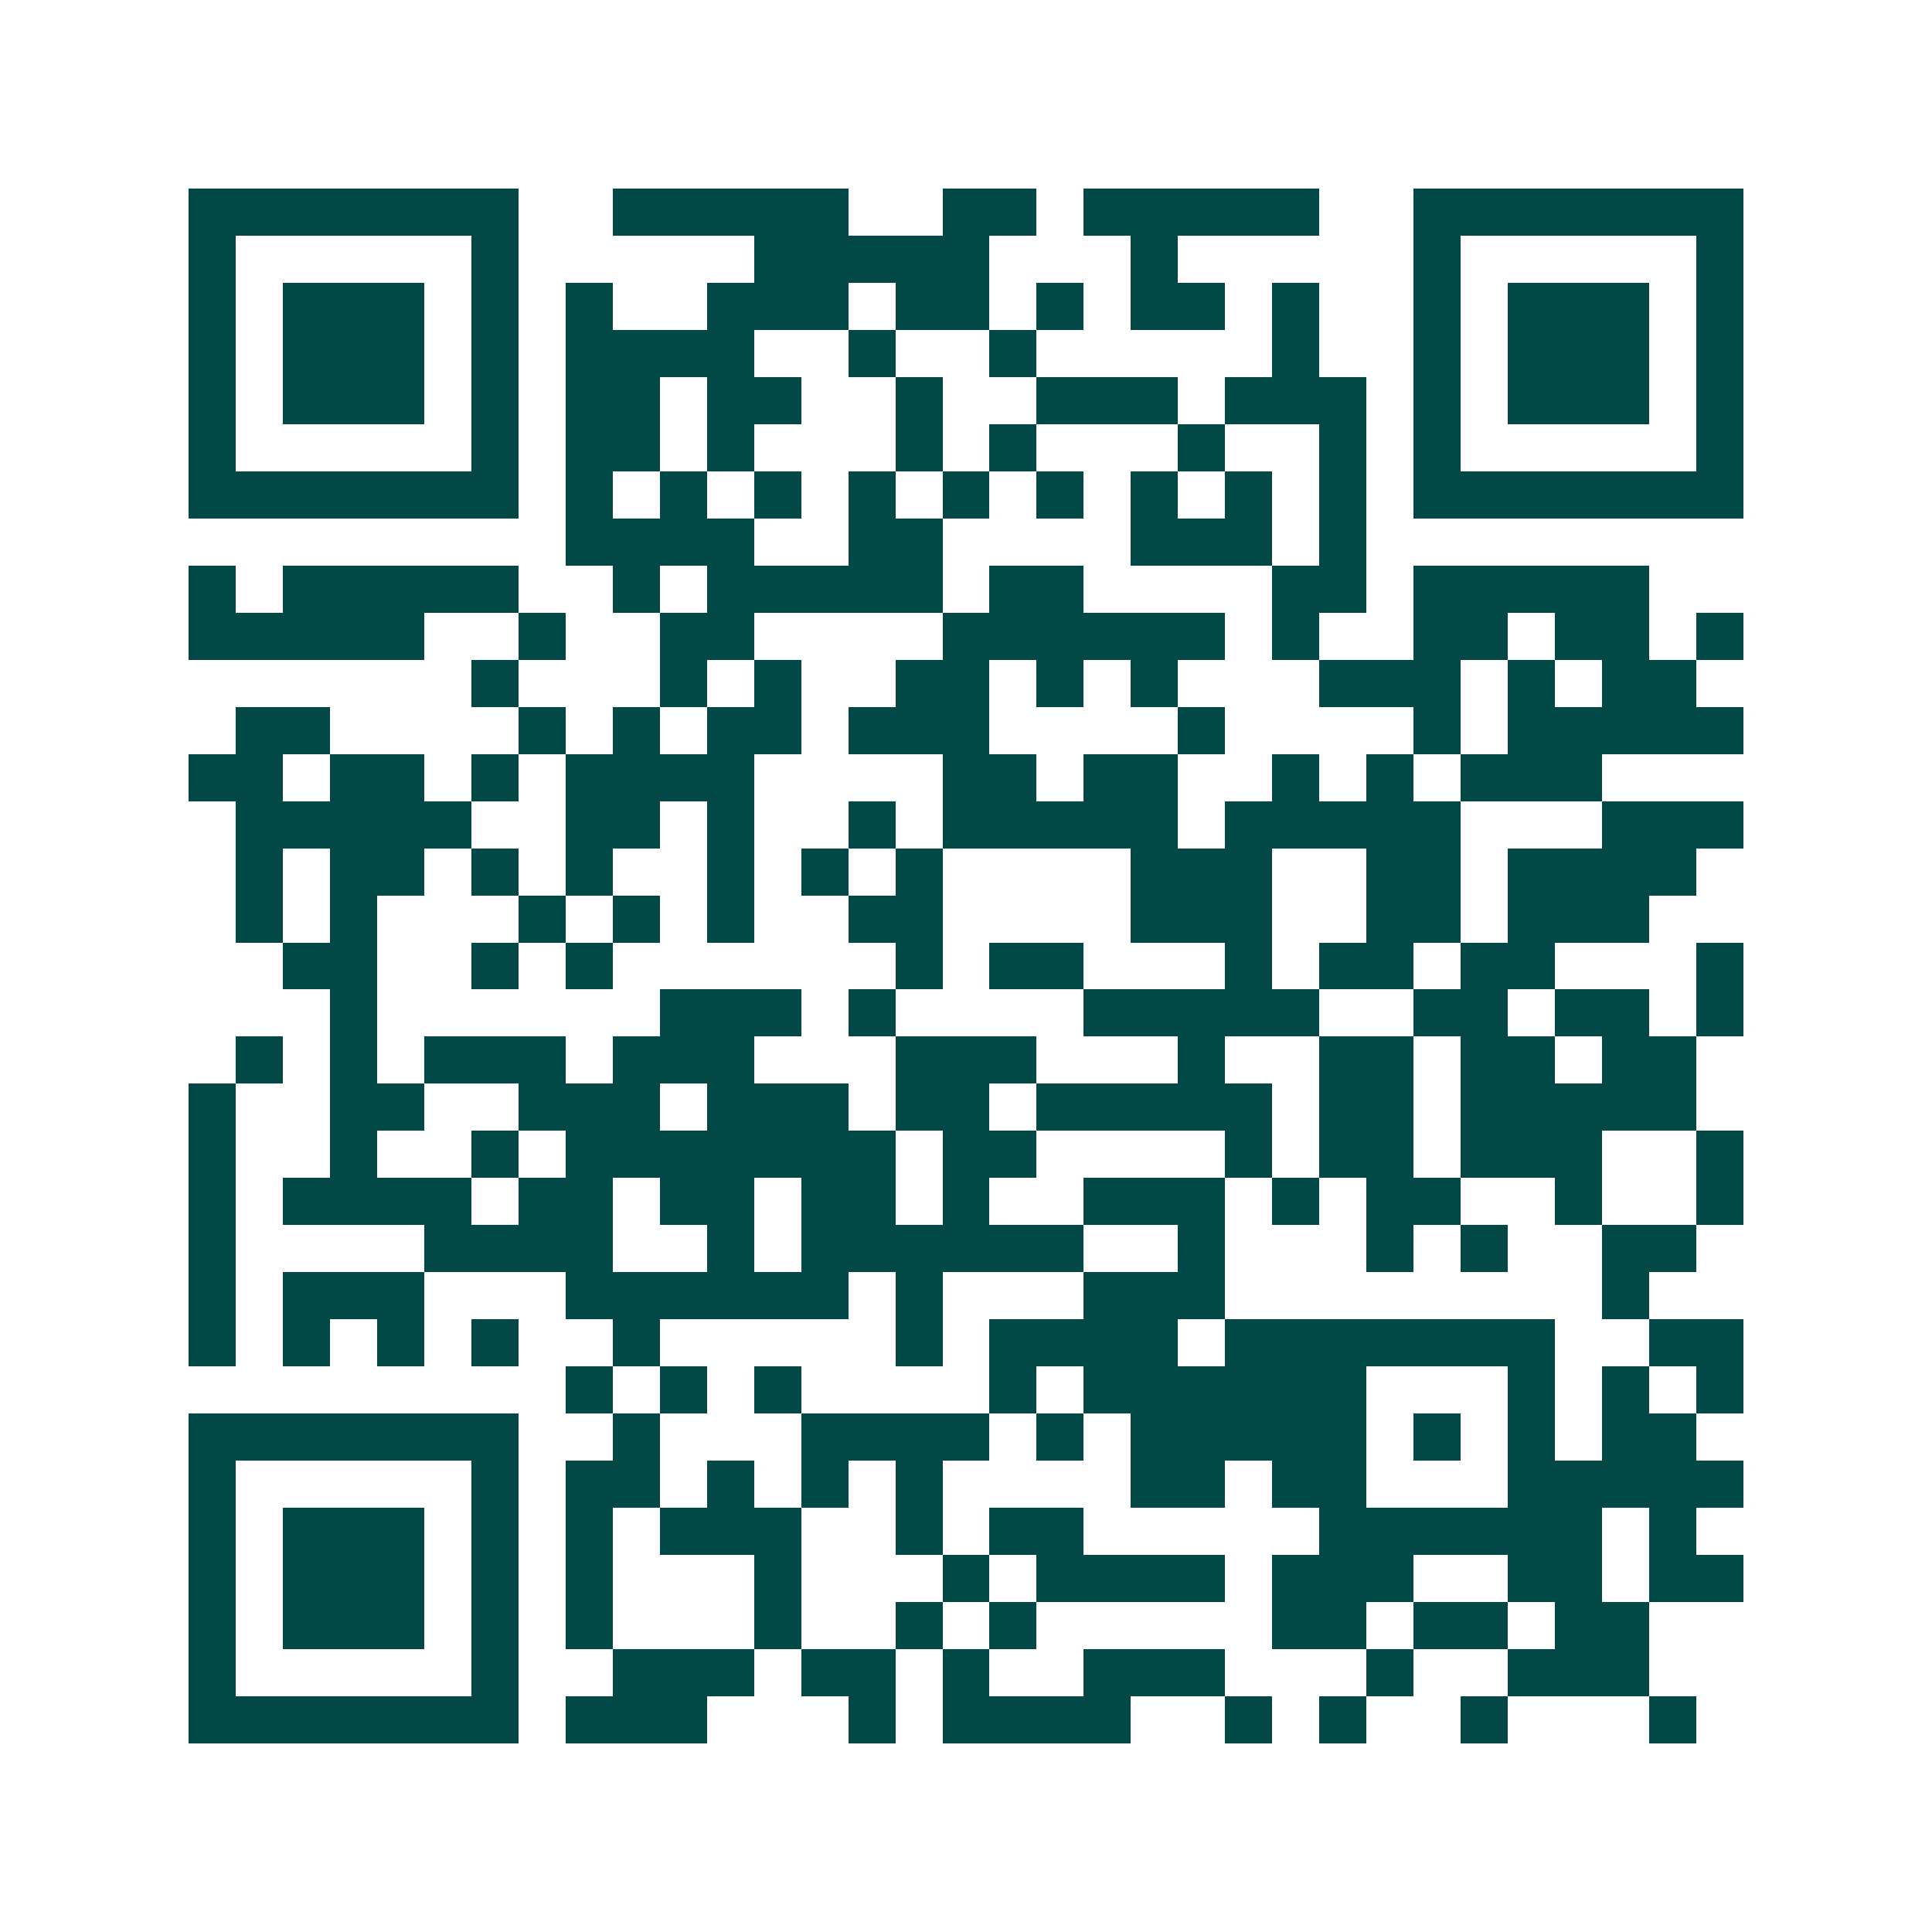 <svg xmlns="http://www.w3.org/2000/svg" width="200" height="200" viewBox="0 0 41 41" shape-rendering="crispEdges"><path fill="#ffffff" d="M0 0h41v41H0z"/><path stroke="#014847" d="M4 4.5h7m2 0h5m2 0h2m1 0h5m2 0h7M4 5.5h1m5 0h1m5 0h5m3 0h1m5 0h1m5 0h1M4 6.5h1m1 0h3m1 0h1m1 0h1m2 0h3m1 0h2m1 0h1m1 0h2m1 0h1m2 0h1m1 0h3m1 0h1M4 7.5h1m1 0h3m1 0h1m1 0h4m2 0h1m2 0h1m5 0h1m2 0h1m1 0h3m1 0h1M4 8.5h1m1 0h3m1 0h1m1 0h2m1 0h2m2 0h1m2 0h3m1 0h3m1 0h1m1 0h3m1 0h1M4 9.5h1m5 0h1m1 0h2m1 0h1m3 0h1m1 0h1m3 0h1m2 0h1m1 0h1m5 0h1M4 10.5h7m1 0h1m1 0h1m1 0h1m1 0h1m1 0h1m1 0h1m1 0h1m1 0h1m1 0h1m1 0h7M12 11.5h4m2 0h2m4 0h3m1 0h1M4 12.5h1m1 0h5m2 0h1m1 0h5m1 0h2m4 0h2m1 0h5M4 13.5h5m2 0h1m2 0h2m4 0h6m1 0h1m2 0h2m1 0h2m1 0h1M10 14.5h1m3 0h1m1 0h1m2 0h2m1 0h1m1 0h1m3 0h3m1 0h1m1 0h2M5 15.5h2m4 0h1m1 0h1m1 0h2m1 0h3m4 0h1m4 0h1m1 0h5M4 16.5h2m1 0h2m1 0h1m1 0h4m4 0h2m1 0h2m2 0h1m1 0h1m1 0h3M5 17.5h5m2 0h2m1 0h1m2 0h1m1 0h5m1 0h5m3 0h3M5 18.5h1m1 0h2m1 0h1m1 0h1m2 0h1m1 0h1m1 0h1m4 0h3m2 0h2m1 0h4M5 19.5h1m1 0h1m3 0h1m1 0h1m1 0h1m2 0h2m4 0h3m2 0h2m1 0h3M6 20.5h2m2 0h1m1 0h1m6 0h1m1 0h2m3 0h1m1 0h2m1 0h2m3 0h1M7 21.5h1m6 0h3m1 0h1m4 0h5m2 0h2m1 0h2m1 0h1M5 22.5h1m1 0h1m1 0h3m1 0h3m3 0h3m3 0h1m2 0h2m1 0h2m1 0h2M4 23.5h1m2 0h2m2 0h3m1 0h3m1 0h2m1 0h5m1 0h2m1 0h5M4 24.5h1m2 0h1m2 0h1m1 0h7m1 0h2m4 0h1m1 0h2m1 0h3m2 0h1M4 25.5h1m1 0h4m1 0h2m1 0h2m1 0h2m1 0h1m2 0h3m1 0h1m1 0h2m2 0h1m2 0h1M4 26.5h1m4 0h4m2 0h1m1 0h6m2 0h1m3 0h1m1 0h1m2 0h2M4 27.5h1m1 0h3m3 0h6m1 0h1m3 0h3m8 0h1M4 28.5h1m1 0h1m1 0h1m1 0h1m2 0h1m5 0h1m1 0h4m1 0h7m2 0h2M12 29.5h1m1 0h1m1 0h1m4 0h1m1 0h6m3 0h1m1 0h1m1 0h1M4 30.5h7m2 0h1m3 0h4m1 0h1m1 0h5m1 0h1m1 0h1m1 0h2M4 31.5h1m5 0h1m1 0h2m1 0h1m1 0h1m1 0h1m4 0h2m1 0h2m3 0h5M4 32.5h1m1 0h3m1 0h1m1 0h1m1 0h3m2 0h1m1 0h2m5 0h6m1 0h1M4 33.5h1m1 0h3m1 0h1m1 0h1m3 0h1m3 0h1m1 0h4m1 0h3m2 0h2m1 0h2M4 34.5h1m1 0h3m1 0h1m1 0h1m3 0h1m2 0h1m1 0h1m5 0h2m1 0h2m1 0h2M4 35.5h1m5 0h1m2 0h3m1 0h2m1 0h1m2 0h3m3 0h1m2 0h3M4 36.5h7m1 0h3m3 0h1m1 0h4m2 0h1m1 0h1m2 0h1m3 0h1"/></svg>
